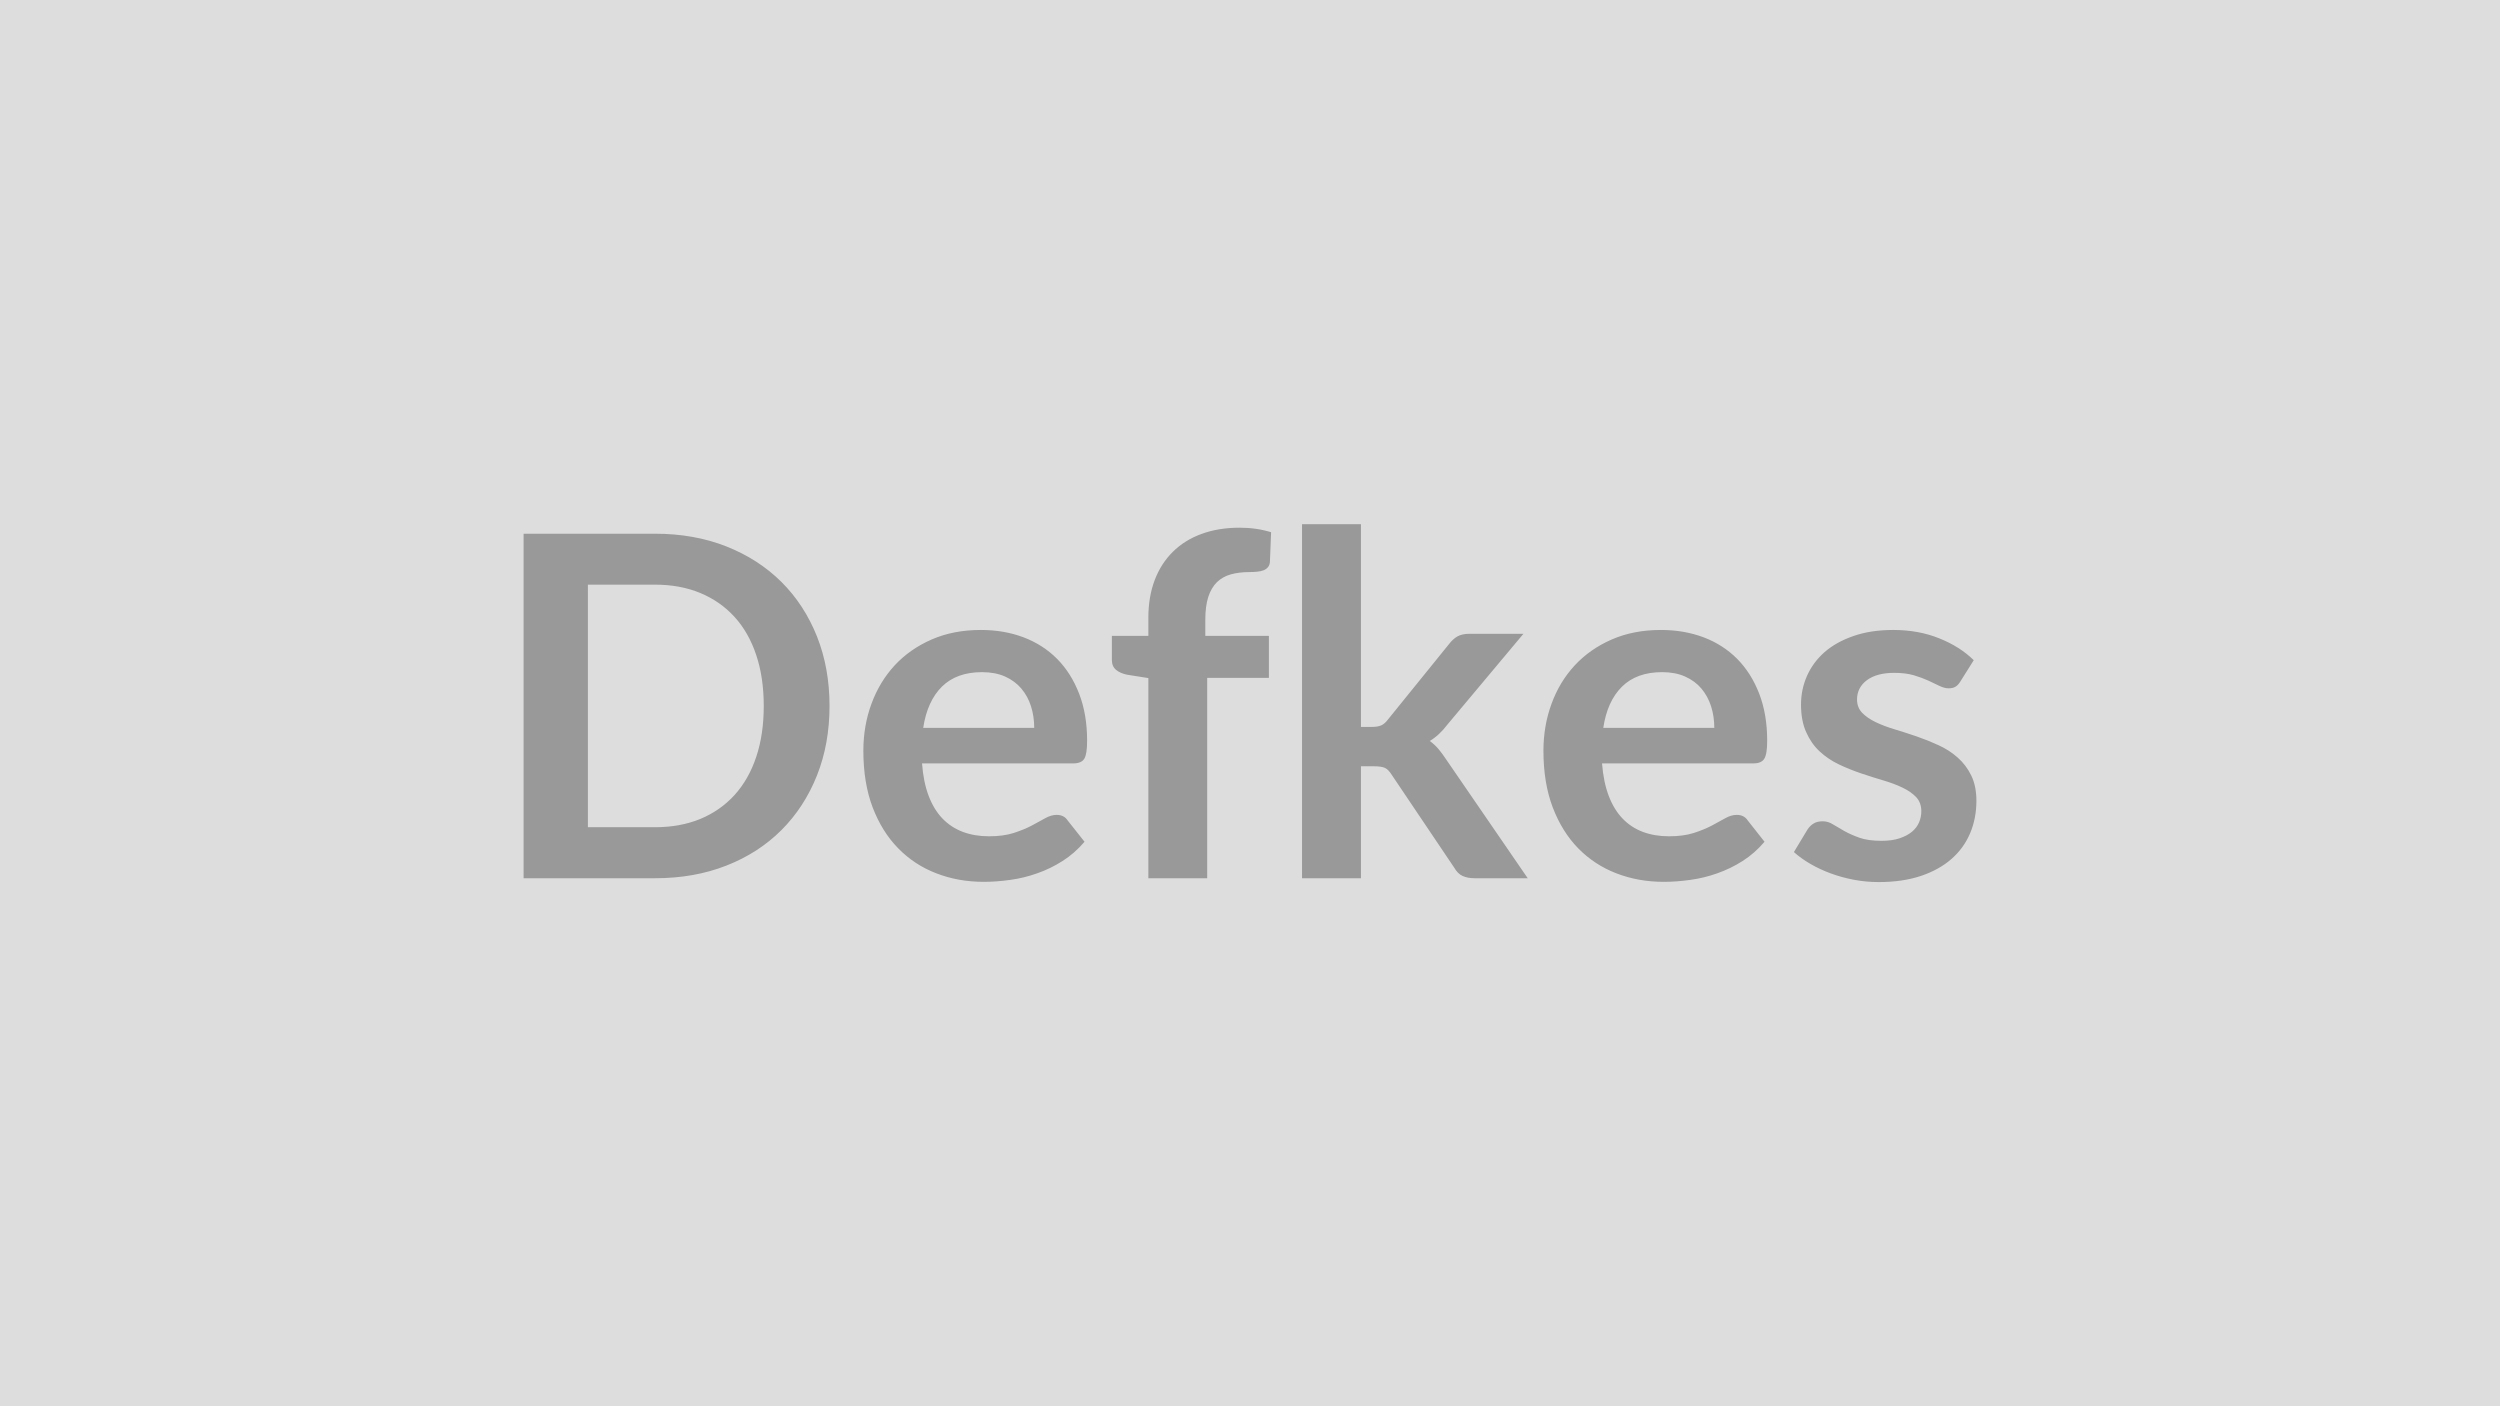 <svg xmlns="http://www.w3.org/2000/svg" width="320" height="180" viewBox="0 0 320 180"><rect width="100%" height="100%" fill="#DDDDDD"/><path fill="#999999" d="M106.18 90.365q0 4.85-1.61 8.9-1.62 4.06-4.55 6.99t-7.04 4.54q-4.12 1.62-9.15 1.62H67.02v-44.1h16.81q5.03 0 9.15 1.63 4.11 1.63 7.04 4.54 2.93 2.92 4.55 6.97 1.61 4.06 1.61 8.91m-8.42 0q0-3.63-.96-6.51-.96-2.89-2.77-4.88-1.82-2-4.39-3.07-2.58-1.07-5.81-1.07h-8.58v31.05h8.58q3.23 0 5.81-1.06 2.57-1.07 4.39-3.07 1.81-2 2.77-4.88t.96-6.51m20.41 2.8h14.21q0-1.46-.41-2.76-.41-1.29-1.24-2.27-.82-.97-2.08-1.54-1.27-.56-2.95-.56-3.26 0-5.14 1.86-1.87 1.86-2.39 5.27m19.21 4.55h-19.36q.18 2.41.85 4.16.67 1.76 1.77 2.9t2.61 1.71q1.51.56 3.34.56t3.15-.42q1.33-.43 2.32-.95t1.74-.95q.75-.42 1.45-.42.94 0 1.4.7l2.17 2.74q-1.25 1.47-2.81 2.46-1.55.99-3.25 1.58-1.69.6-3.44.84-1.76.25-3.4.25-3.27 0-6.07-1.09-2.81-1.08-4.88-3.2-2.08-2.12-3.27-5.24-1.19-3.13-1.19-7.25 0-3.2 1.04-6.02t2.97-4.91q1.94-2.09 4.73-3.31t6.3-1.22q2.96 0 5.46.94 2.5.95 4.3 2.76 1.8 1.82 2.82 4.46t1.02 6.02q0 1.71-.36 2.3-.37.6-1.41.6m17.14 14.7h-7.53v-25.62l-2.71-.43q-.89-.18-1.42-.62-.54-.44-.54-1.27v-3.08h4.67v-2.32q0-2.68.81-4.82.81-2.13 2.32-3.62 1.51-1.5 3.67-2.29 2.17-.8 4.88-.8 2.17 0 4.03.58l-.15 3.79q-.03.42-.25.68-.21.26-.56.4t-.81.18q-.46.05-.98.05-1.34 0-2.39.29t-1.79 1q-.73.72-1.11 1.89-.38 1.18-.38 2.92v2.07h8.14v5.37h-7.9zm12.14-45.32h7.54v25.95h1.4q.76 0 1.2-.2.45-.19.9-.8l7.78-9.61q.49-.64 1.08-.98.6-.33 1.54-.33h6.9l-9.73 11.62q-1.04 1.37-2.26 2.1.64.46 1.15 1.07.5.61.96 1.31l10.43 15.19h-6.8q-.89 0-1.53-.29t-1.07-1.05l-7.99-11.87q-.43-.7-.88-.91-.46-.21-1.38-.21h-1.7v14.33h-7.54zm38.56 26.07h14.21q0-1.46-.41-2.76-.42-1.29-1.24-2.27-.82-.97-2.09-1.54-1.26-.56-2.94-.56-3.26 0-5.14 1.86t-2.39 5.27m19.21 4.55h-19.37q.19 2.41.86 4.16.67 1.76 1.77 2.9 1.09 1.14 2.6 1.71 1.51.56 3.34.56t3.16-.42q1.33-.43 2.32-.95t1.74-.95q.74-.42 1.45-.42.94 0 1.4.7l2.16 2.74q-1.25 1.47-2.8 2.46-1.56.99-3.25 1.58-1.69.6-3.45.84-1.75.25-3.4.25-3.26 0-6.07-1.09-2.8-1.08-4.88-3.2-2.07-2.12-3.26-5.24-1.19-3.13-1.19-7.25 0-3.2 1.04-6.02 1.03-2.82 2.97-4.91t4.73-3.31 6.3-1.22q2.95 0 5.46.94 2.5.95 4.3 2.76 1.8 1.82 2.82 4.46t1.02 6.02q0 1.71-.37 2.3-.36.6-1.4.6m28.21-13.21-1.71 2.72q-.3.49-.64.68-.33.2-.85.2-.55 0-1.17-.3-.63-.31-1.45-.69-.83-.38-1.88-.69-1.05-.3-2.48-.3-2.23 0-3.5.94-1.26.95-1.26 2.47 0 1.01.65 1.7.66.68 1.74 1.2t2.46.93q1.37.41 2.79.9t2.79 1.12q1.37.62 2.45 1.58 1.09.96 1.74 2.3.66 1.35.66 3.24 0 2.25-.81 4.16t-2.39 3.29q-1.59 1.39-3.92 2.17-2.34.78-5.39.78-1.61 0-3.15-.29t-2.96-.81-2.62-1.22q-1.21-.7-2.12-1.52l1.73-2.87q.34-.52.8-.79.45-.28 1.16-.28.7 0 1.32.4.63.39 1.45.85t1.94.86q1.11.39 2.82.39 1.34 0 2.3-.32t1.59-.84q.62-.52.91-1.2.29-.69.29-1.42 0-1.1-.65-1.8-.66-.7-1.74-1.22t-2.47-.93-2.84-.9-2.83-1.14q-1.39-.66-2.48-1.67-1.08-1-1.73-2.47-.66-1.46-.66-3.53 0-1.93.76-3.66.77-1.74 2.24-3.04 1.48-1.3 3.7-2.07 2.21-.78 5.1-.78 3.24 0 5.89 1.07 2.65 1.06 4.42 2.8"/></svg>
